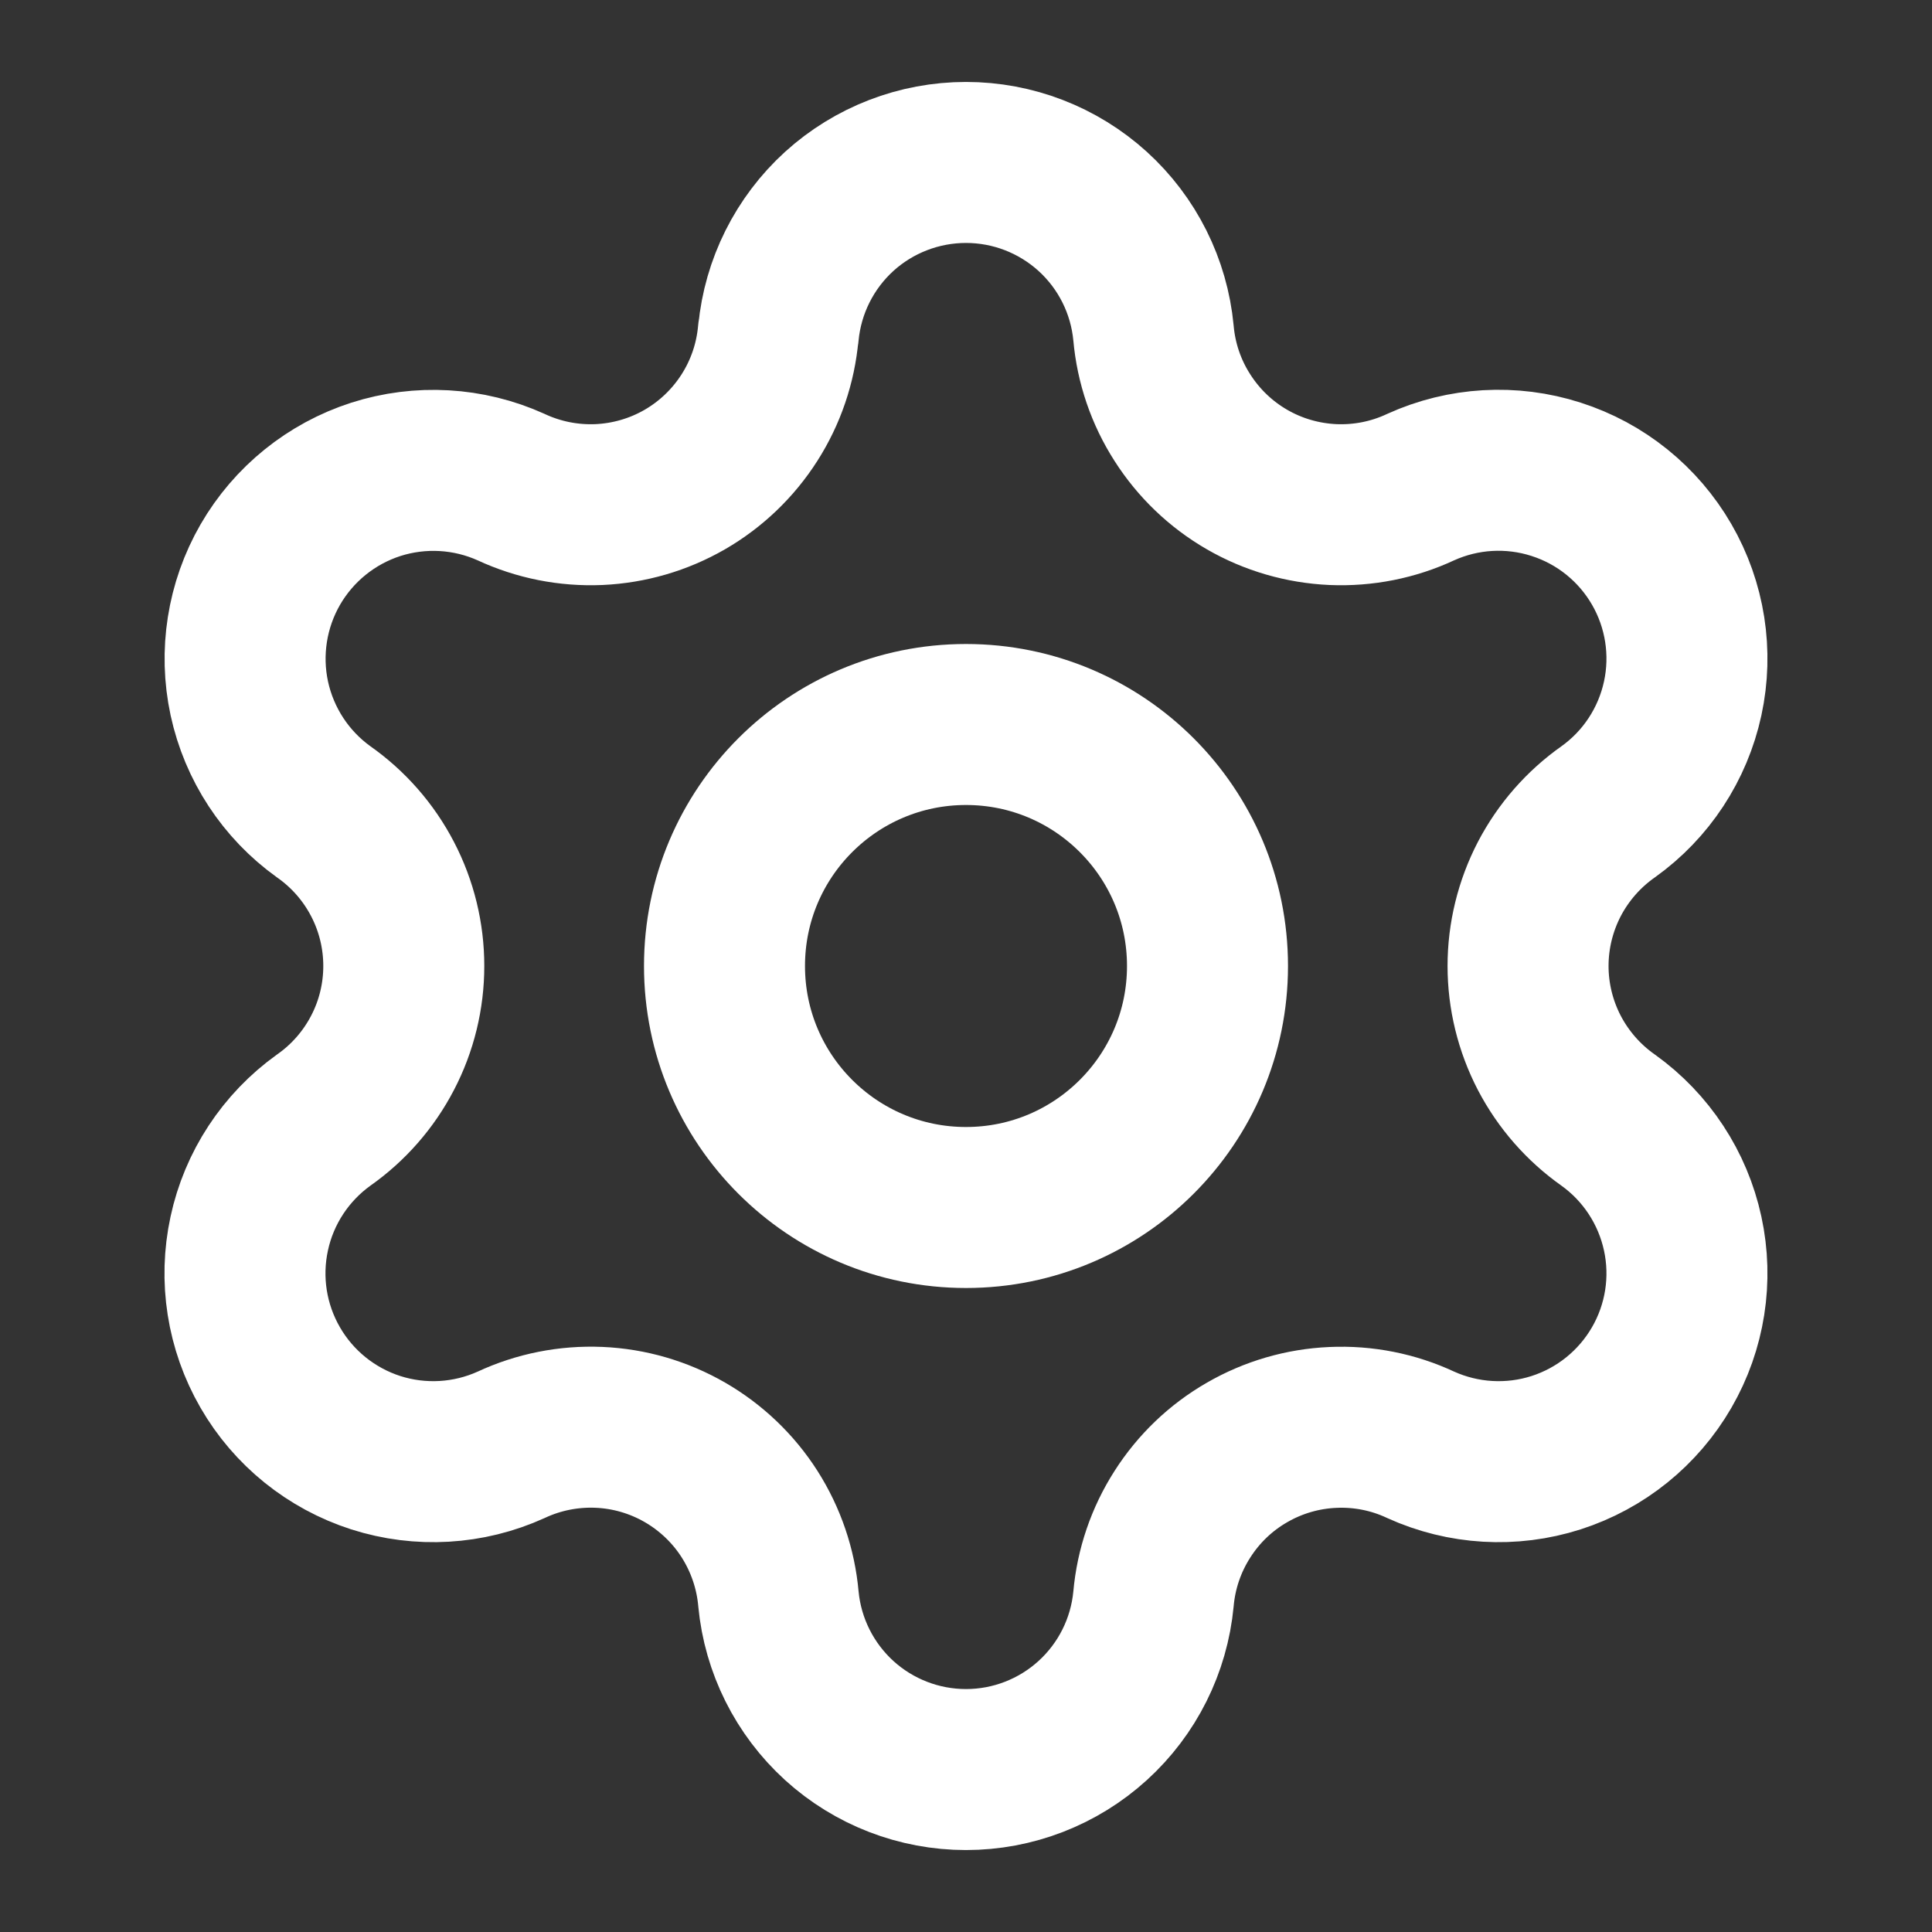 <svg width="24" height="24" viewBox="0 0 24 24" fill="none" xmlns="http://www.w3.org/2000/svg">
<rect x="0" y="0" width="24" height="24" fill="#333333" stroke="none"/>
<path d="M9.67 4.136C9.725 3.556 9.995 3.018 10.425 2.626C10.856 2.235 11.418 2.018 12 2.018C12.582 2.018 13.143 2.235 13.574 2.626C14.005 3.018 14.274 3.556 14.329 4.136C14.362 4.511 14.485 4.872 14.688 5.188C14.89 5.505 15.165 5.769 15.491 5.957C15.816 6.145 16.183 6.251 16.558 6.268C16.934 6.284 17.308 6.21 17.648 6.051C18.177 5.811 18.777 5.776 19.33 5.954C19.884 6.131 20.351 6.508 20.642 7.011C20.933 7.514 21.026 8.108 20.903 8.676C20.78 9.244 20.451 9.746 19.978 10.084C19.671 10.3 19.42 10.587 19.246 10.92C19.073 11.254 18.982 11.624 18.982 12C18.982 12.375 19.073 12.746 19.246 13.079C19.42 13.412 19.671 13.699 19.978 13.915C20.451 14.254 20.78 14.756 20.903 15.324C21.026 15.892 20.933 16.485 20.642 16.988C20.351 17.491 19.884 17.868 19.33 18.046C18.777 18.223 18.177 18.188 17.648 17.948C17.308 17.789 16.934 17.715 16.558 17.732C16.183 17.748 15.816 17.855 15.491 18.043C15.165 18.23 14.89 18.494 14.688 18.811C14.485 19.128 14.362 19.489 14.329 19.863C14.274 20.443 14.005 20.981 13.574 21.373C13.143 21.765 12.582 21.982 12 21.982C11.418 21.982 10.856 21.765 10.425 21.373C9.995 20.981 9.725 20.443 9.67 19.863C9.637 19.489 9.514 19.128 9.312 18.81C9.11 18.493 8.834 18.23 8.509 18.042C8.183 17.854 7.817 17.747 7.441 17.731C7.065 17.715 6.691 17.789 6.35 17.948C5.821 18.188 5.222 18.223 4.668 18.046C4.115 17.868 3.647 17.491 3.357 16.988C3.066 16.485 2.973 15.892 3.096 15.324C3.218 14.756 3.548 14.254 4.02 13.915C4.328 13.699 4.579 13.412 4.752 13.079C4.926 12.746 5.016 12.375 5.016 12C5.016 11.624 4.926 11.254 4.752 10.92C4.579 10.587 4.328 10.3 4.02 10.084C3.549 9.746 3.22 9.244 3.097 8.676C2.975 8.109 3.068 7.516 3.358 7.013C3.649 6.51 4.116 6.133 4.668 5.955C5.221 5.778 5.82 5.812 6.349 6.051C6.69 6.21 7.064 6.284 7.44 6.268C7.815 6.251 8.181 6.145 8.507 5.957C8.832 5.769 9.108 5.505 9.31 5.188C9.512 4.872 9.635 4.511 9.668 4.136" stroke="white" stroke-width="2" stroke-linecap="round" stroke-linejoin="round"/>
<path d="M12 15C13.657 15 15 13.657 15 12C15 10.343 13.657 9 12 9C10.343 9 9 10.343 9 12C9 13.657 10.343 15 12 15Z" stroke="white" stroke-width="2" stroke-linecap="round" stroke-linejoin="round"/>
</svg>
